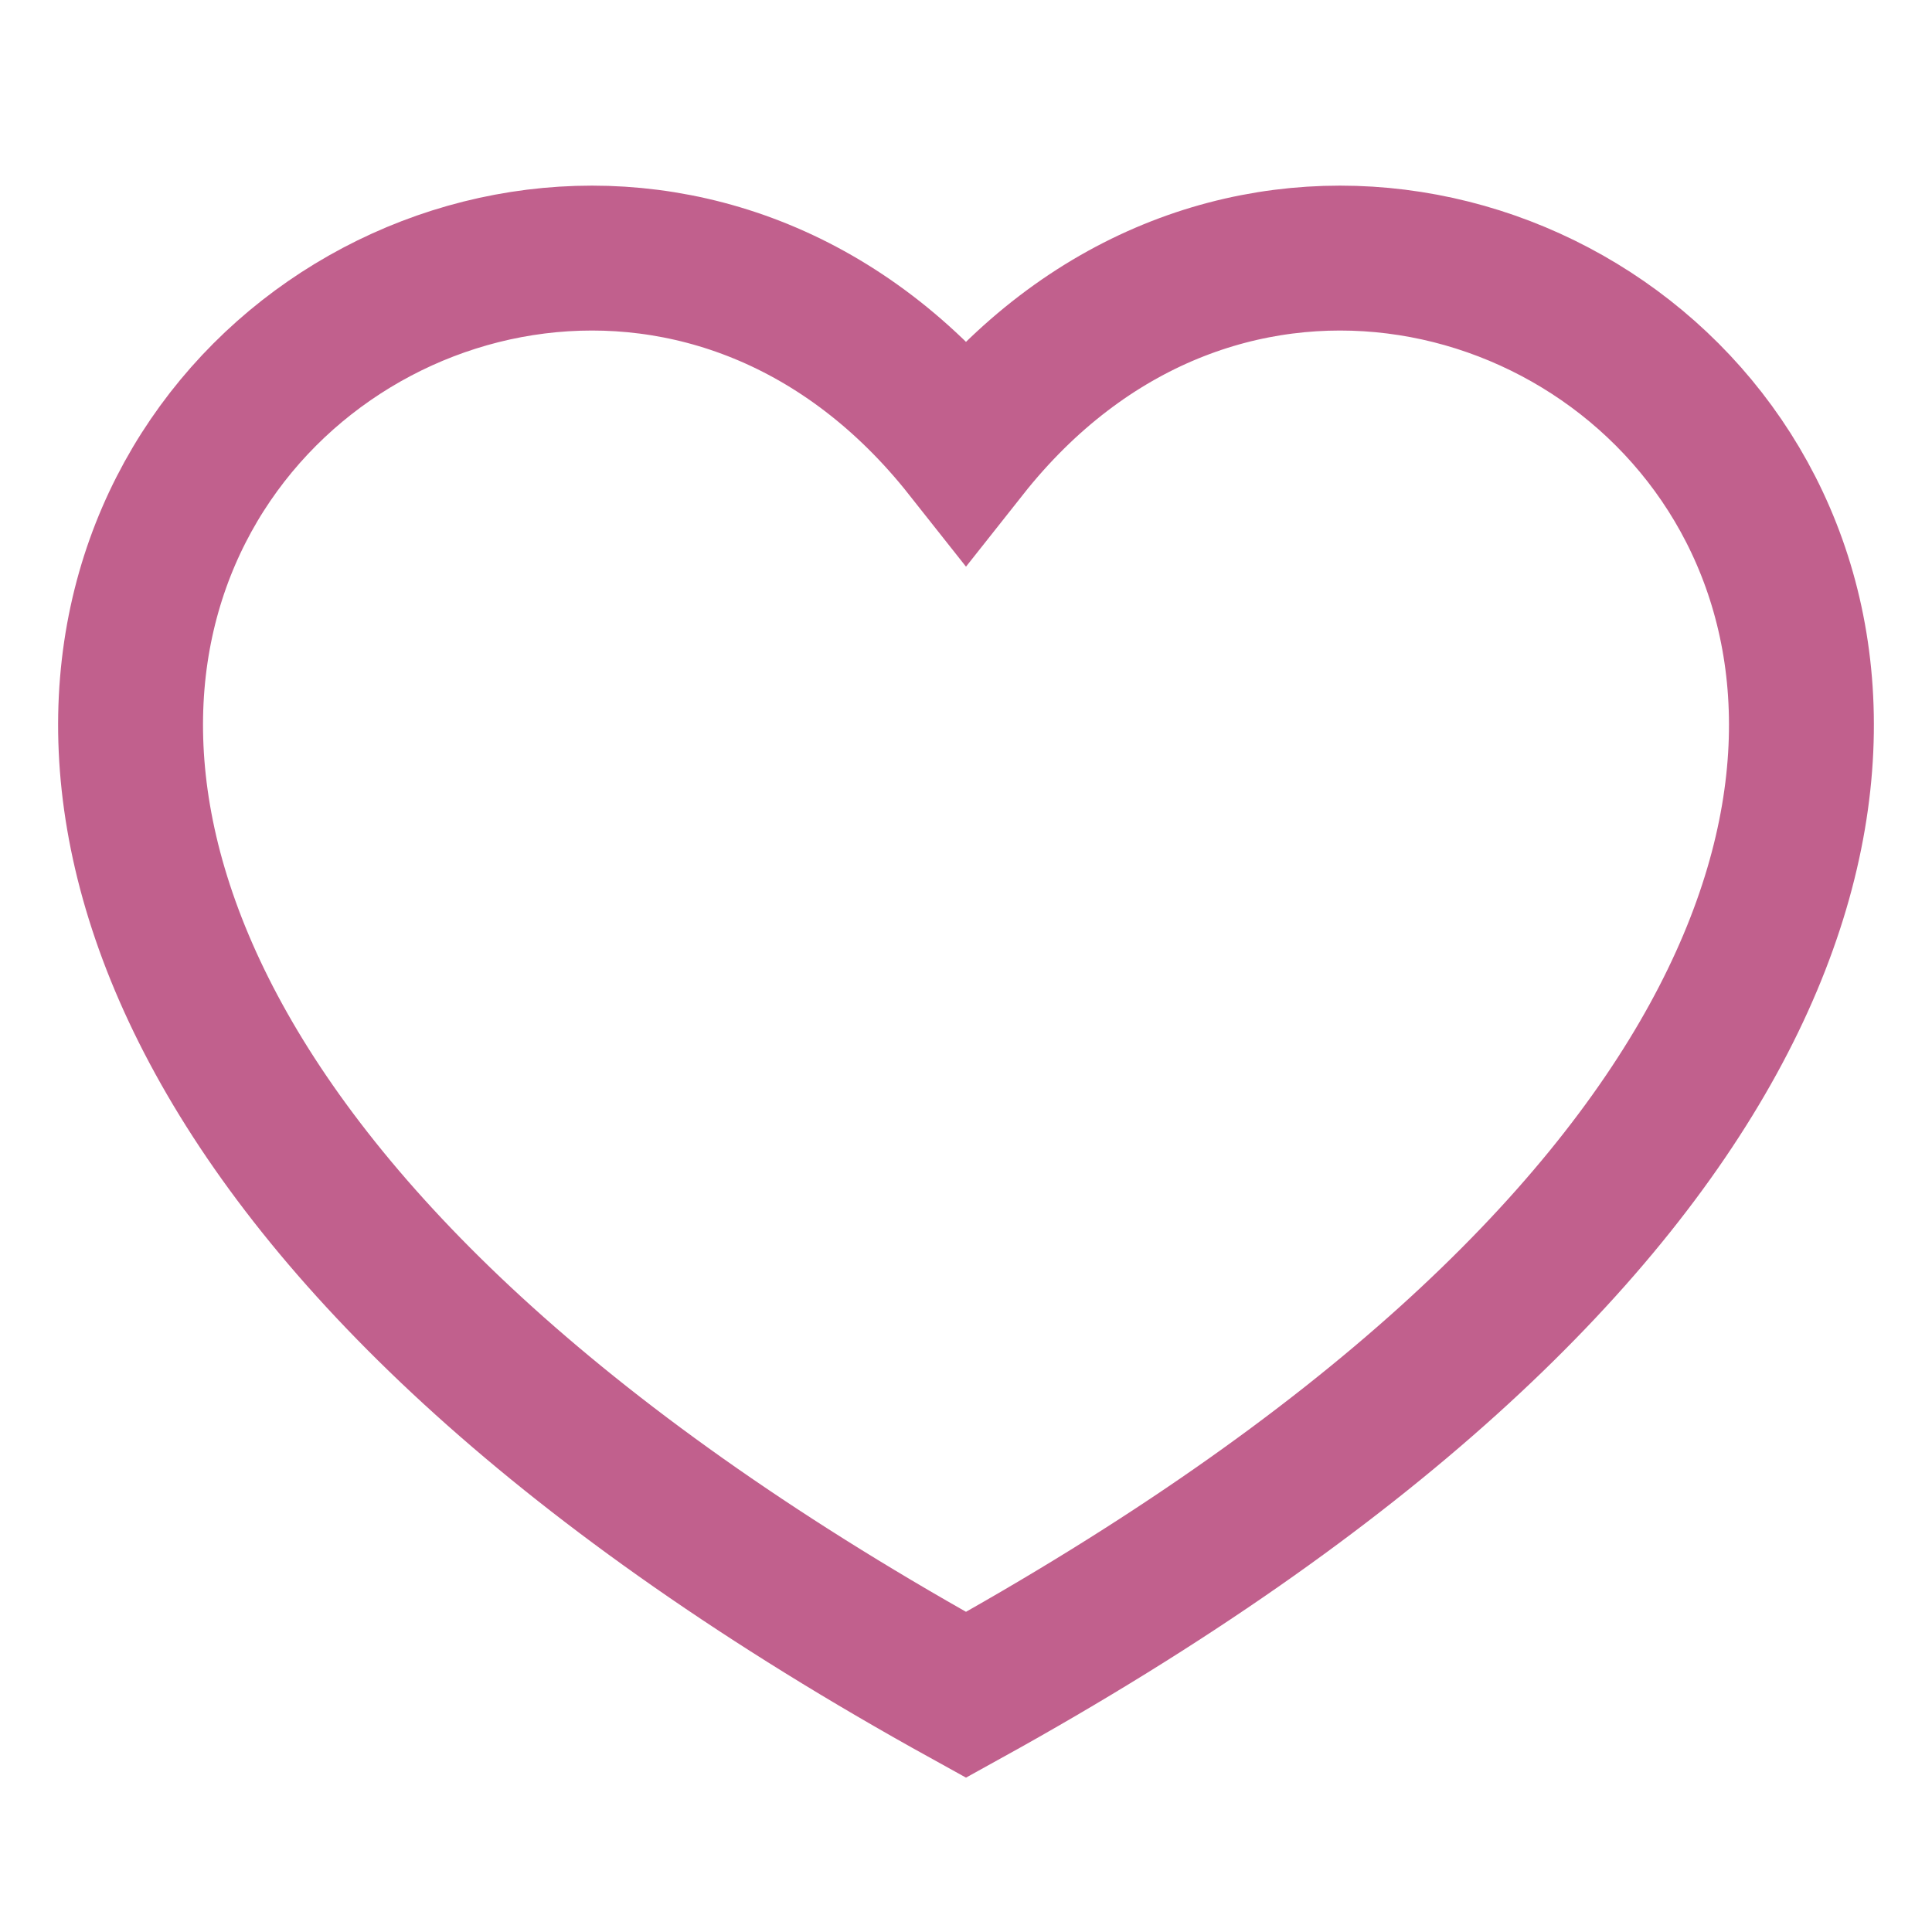 <svg width="20" height="20" viewBox="0 0 20 20" fill="none" xmlns="http://www.w3.org/2000/svg">
<path d="M10 17.545C-6.667 8.334 5 -1.666 10 4.657C15 -1.666 26.667 8.334 10 17.545Z" stroke="#C1608D" stroke-width="1.5"/>
</svg>
